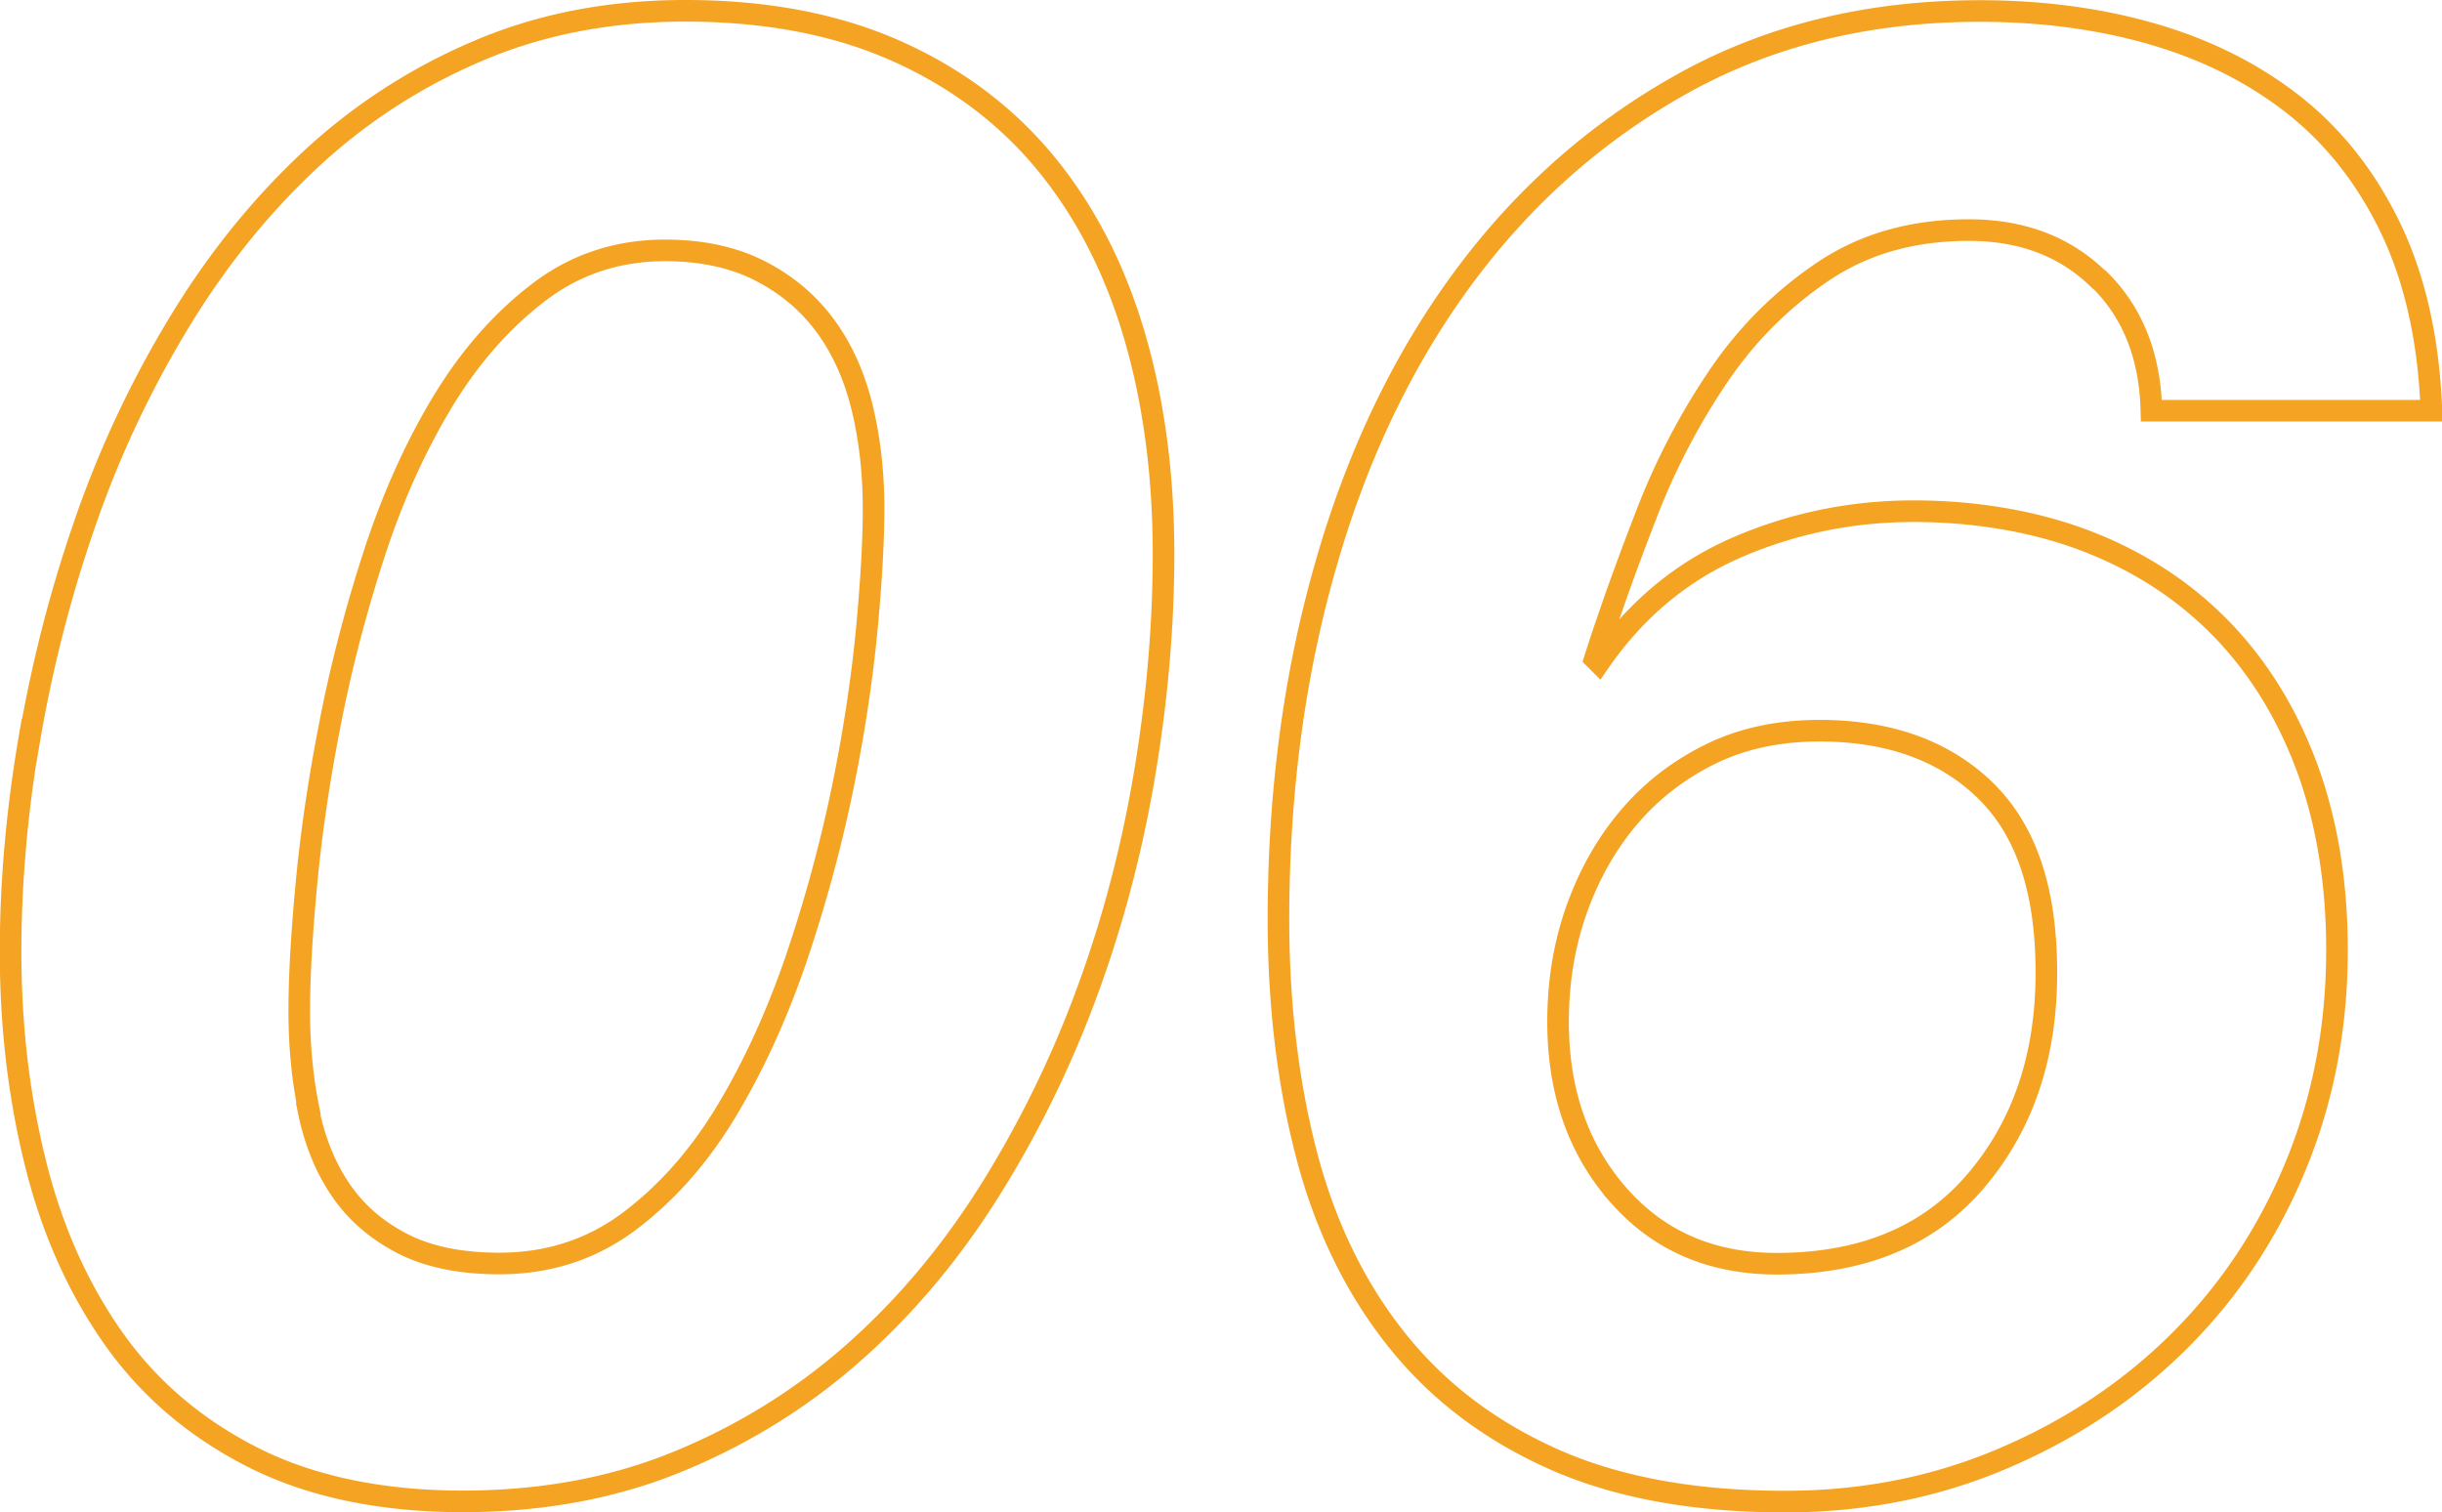 <svg data-name="レイヤー 2" xmlns="http://www.w3.org/2000/svg" viewBox="0 0 113.02 70"><path d="M1.35 34.29c.57-3.35 1.4-6.64 2.51-9.87 1.1-3.23 2.52-6.3 4.26-9.21 1.73-2.91 3.75-5.46 6.05-7.64 2.3-2.18 4.92-3.91 7.85-5.17 2.93-1.27 6.16-1.9 9.7-1.9 3.72 0 6.97.62 9.74 1.85 2.77 1.23 5.08 2.96 6.91 5.17 1.83 2.22 3.2 4.86 4.11 7.93.91 3.07 1.37 6.47 1.37 10.2 0 3.23-.28 6.57-.85 10.01-.57 3.45-1.43 6.79-2.6 10.01-1.17 3.23-2.65 6.3-4.45 9.21-1.8 2.91-3.89 5.44-6.29 7.59-2.4 2.15-5.11 3.86-8.14 5.12-3.03 1.27-6.4 1.9-10.12 1.9s-7.02-.68-9.7-2.04c-2.68-1.36-4.84-3.21-6.48-5.55-1.64-2.34-2.84-5.05-3.59-8.11C.87 50.72.49 47.48.49 44.06c0-3.16.28-6.42.85-9.78zm12.91 17.03c.28 1.42.77 2.66 1.47 3.7.69 1.04 1.64 1.88 2.84 2.51 1.2.63 2.71.95 4.54.95 2.27 0 4.27-.65 6.01-1.95 1.73-1.3 3.23-2.99 4.49-5.08 1.26-2.09 2.33-4.43 3.22-7.02.88-2.59 1.59-5.19 2.13-7.78.54-2.59.91-5.05 1.14-7.36.22-2.31.33-4.22.33-5.74 0-1.64-.17-3.19-.52-4.65-.35-1.45-.91-2.72-1.7-3.8-.79-1.08-1.8-1.93-3.03-2.56-1.23-.63-2.7-.95-4.4-.95-2.21 0-4.16.65-5.86 1.95-1.7 1.3-3.19 2.99-4.45 5.08-1.26 2.09-2.32 4.45-3.17 7.07-.85 2.63-1.53 5.24-2.03 7.83-.51 2.6-.87 5.06-1.09 7.4-.22 2.34-.33 4.3-.33 5.88s.14 3.08.43 4.51zm82.87-38.39c-1.55-1.52-3.55-2.28-6.01-2.28-2.59 0-4.82.63-6.72 1.9-1.89 1.27-3.5 2.86-4.82 4.79a31.638 31.638 0 00-3.36 6.41c-.91 2.34-1.72 4.59-2.41 6.74l.19.19c1.7-2.47 3.85-4.25 6.43-5.36 2.58-1.11 5.3-1.66 8.14-1.66s5.66.47 8.09 1.42c2.43.95 4.49 2.31 6.2 4.08 1.7 1.77 3.01 3.91 3.93 6.41.91 2.5 1.37 5.3 1.37 8.4 0 3.61-.65 6.96-1.94 10.06-1.29 3.1-3.09 5.79-5.39 8.07-2.3 2.28-5.01 4.08-8.14 5.41-3.12 1.33-6.48 1.99-10.07 1.99-4.23 0-7.82-.66-10.78-1.99-2.96-1.33-5.39-3.19-7.28-5.6-1.89-2.4-3.26-5.25-4.11-8.54-.85-3.29-1.28-6.9-1.28-10.82 0-5.82.72-11.28 2.18-16.37 1.45-5.09 3.58-9.54 6.38-13.33 2.81-3.8 6.21-6.8 10.22-9.02 4-2.21 8.56-3.32 13.67-3.32 2.9 0 5.6.36 8.09 1.09 2.49.73 4.67 1.84 6.53 3.32 1.86 1.49 3.34 3.4 4.45 5.74 1.1 2.34 1.72 5.13 1.84 8.35H99.57c-.06-2.53-.87-4.56-2.41-6.07zM74.9 55.31c1.86 2.12 4.3 3.18 7.33 3.18 3.97 0 7.05-1.28 9.22-3.84 2.18-2.56 3.26-5.77 3.26-9.63s-.95-6.61-2.84-8.45c-1.89-1.83-4.45-2.75-7.66-2.75-1.89 0-3.58.36-5.06 1.09-1.48.73-2.74 1.71-3.78 2.94s-1.84 2.66-2.41 4.27c-.57 1.61-.85 3.34-.85 5.17 0 3.23.93 5.9 2.79 8.02z" fill="none" stroke="#f4a422" stroke-miterlimit="10" data-name="レイヤー 5"/></svg>
